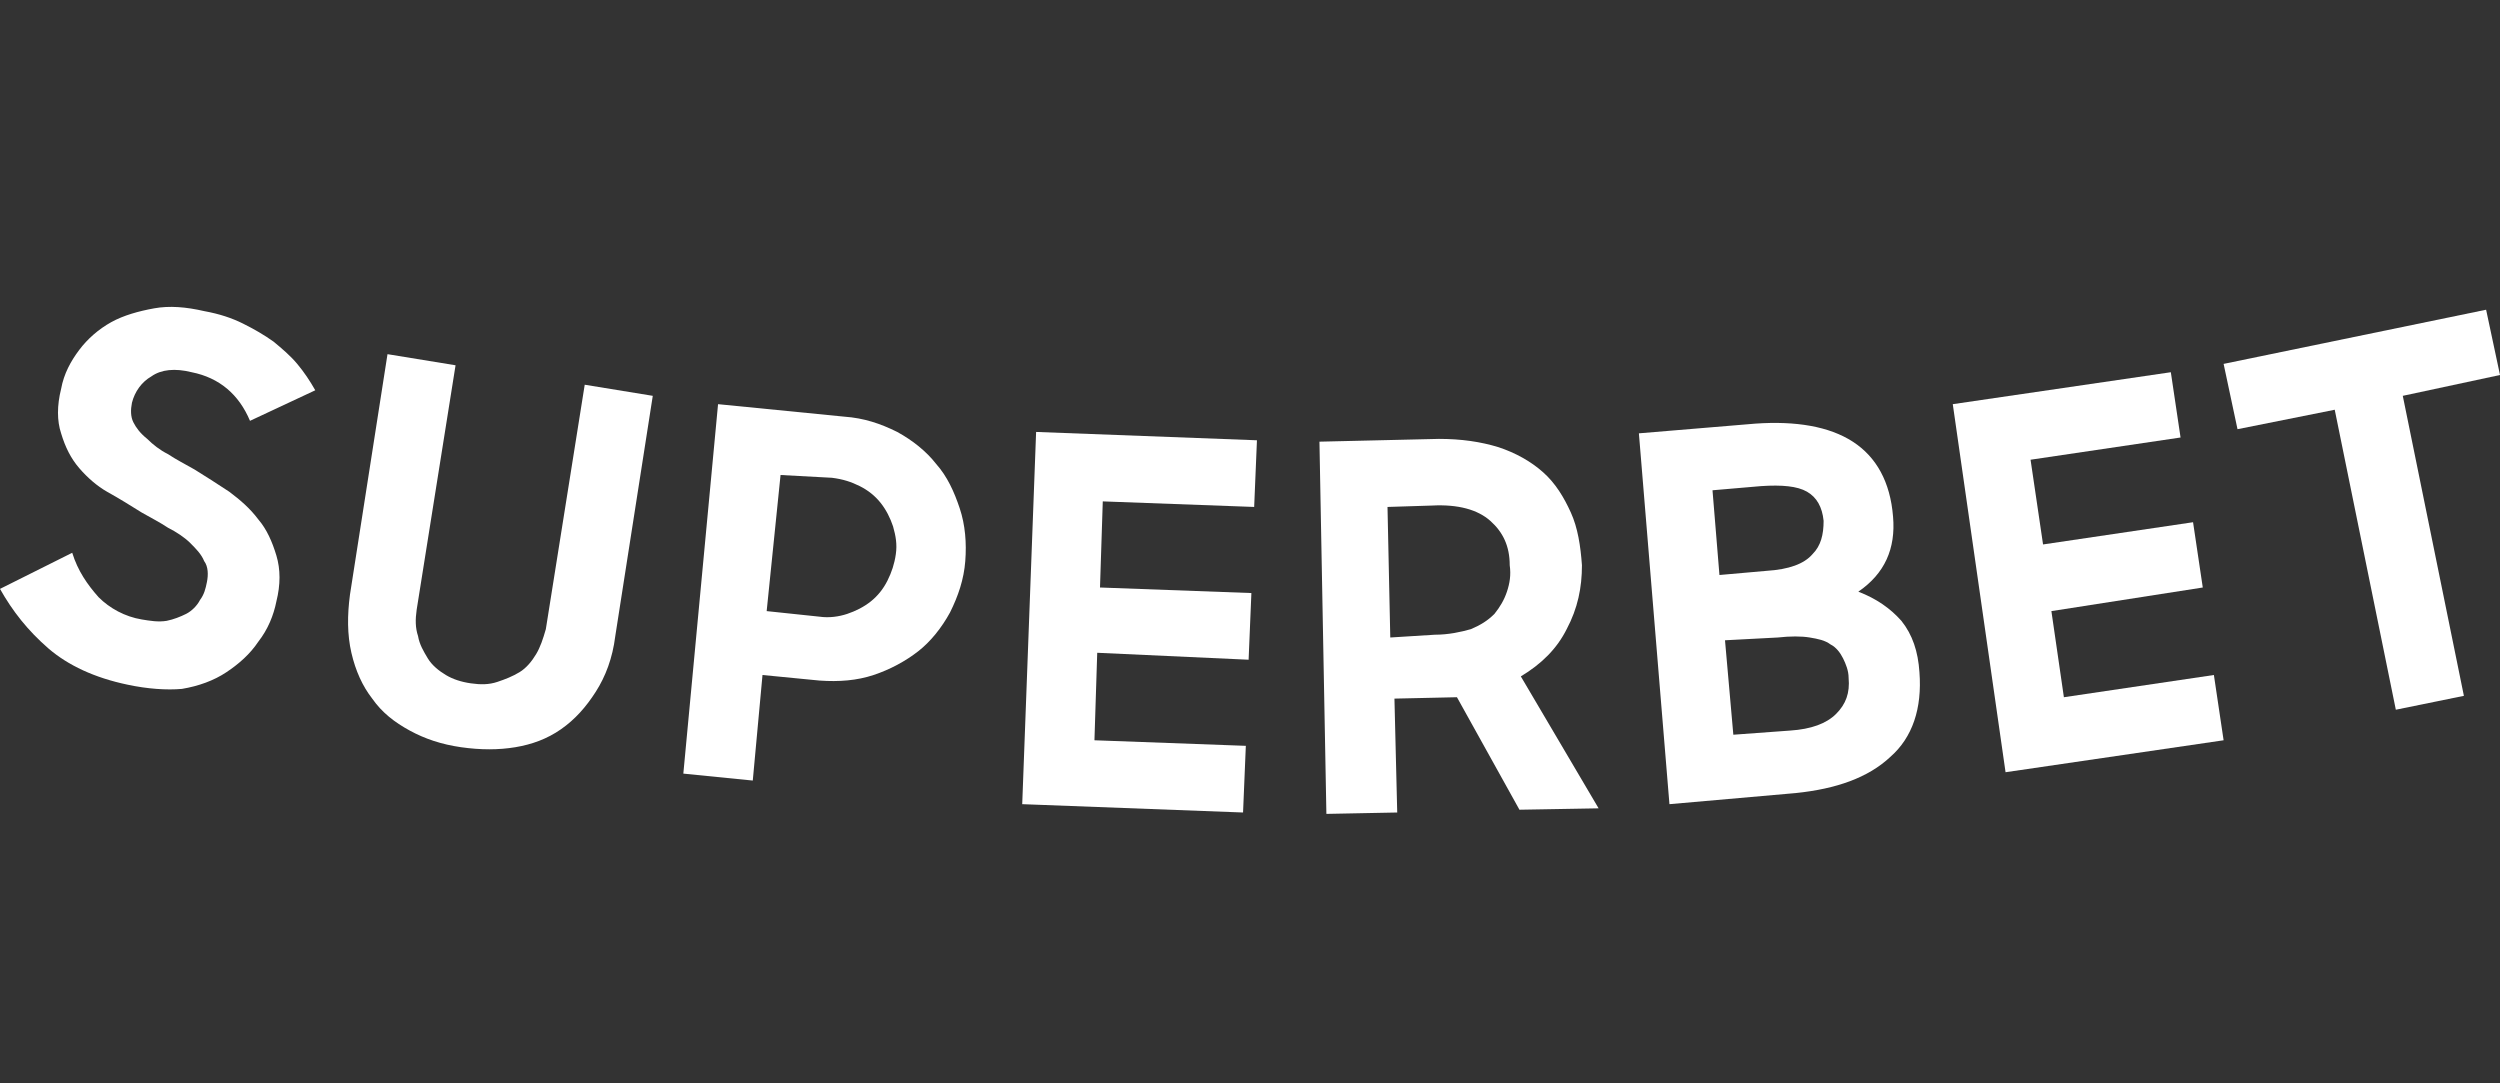 <svg width="180" height="78" viewBox="0 0 180 78" fill="none" xmlns="http://www.w3.org/2000/svg">
<rect x="0" y="0" width="180" height="78" fill="#333333" stroke="none"/>
<path d="M9.2 49.3C6.8 48.8 4.9 47.9 3.5 46.7C2 45.4 0.9 44 0 42.4L5.2 39.8C5.6 41.1 6.3 42.1 7.1 43C7.9 43.8 9 44.4 10.2 44.6C10.8 44.7 11.4 44.8 12 44.7C12.5 44.6 13 44.4 13.4 44.2C13.8 44 14.2 43.6 14.4 43.2C14.7 42.8 14.8 42.4 14.9 41.9C15 41.4 15 40.8 14.7 40.4C14.5 39.9 14.1 39.5 13.7 39.1C13.3 38.7 12.7 38.3 12.1 38C11.5 37.6 10.9 37.3 10.2 36.9C9.4 36.4 8.6 35.9 7.7 35.4C7 35 6.3 34.4 5.7 33.7C5.1 33 4.7 32.2 4.4 31.2C4.1 30.3 4.1 29.2 4.4 28C4.6 26.9 5.1 26 5.7 25.2C6.3 24.4 7.1 23.7 8 23.2C8.9 22.7 10 22.4 11.1 22.2C12.2 22 13.4 22.1 14.7 22.4C15.8 22.6 16.7 22.9 17.5 23.3C18.3 23.7 19 24.1 19.7 24.6C20.3 25.1 20.9 25.6 21.4 26.2C21.9 26.8 22.3 27.4 22.7 28.1L18 30.3C17.2 28.4 15.8 27.2 13.8 26.8C12.6 26.5 11.6 26.6 10.9 27.1C10.2 27.5 9.7 28.2 9.5 29C9.4 29.5 9.4 30 9.6 30.4C9.8 30.8 10.1 31.2 10.6 31.6C11 32 11.5 32.4 12.1 32.7C12.7 33.1 13.3 33.4 14 33.8C14.8 34.3 15.6 34.8 16.5 35.4C17.3 36 18 36.6 18.6 37.4C19.2 38.1 19.6 39 19.9 40C20.2 41 20.2 42.1 19.9 43.3C19.7 44.3 19.3 45.3 18.6 46.2C18 47.1 17.2 47.8 16.3 48.4C15.4 49 14.3 49.4 13.1 49.6C12 49.7 10.6 49.6 9.2 49.3Z" fill="white"/>
<path d="M33.2 53.8C31.8 53.6 30.6 53.2 29.5 52.6C28.4 52 27.5 51.3 26.8 50.3C26.1 49.4 25.6 48.3 25.3 47C25 45.7 25 44.3 25.2 42.8L27.9 25.5L32.8 26.3L30 43.9C29.9 44.6 29.9 45.2 30.1 45.8C30.2 46.4 30.5 46.9 30.8 47.4C31.1 47.9 31.6 48.3 32.1 48.6C32.6 48.9 33.2 49.1 33.9 49.2C34.6 49.3 35.2 49.3 35.8 49.1C36.4 48.9 36.9 48.7 37.4 48.4C37.9 48.1 38.3 47.6 38.6 47.1C38.9 46.6 39.1 46 39.3 45.3L42.1 27.7L47 28.5L44.3 45.8C44.1 47.4 43.6 48.7 42.9 49.8C42.2 50.9 41.4 51.8 40.4 52.5C39.4 53.2 38.3 53.6 37.1 53.8C35.9 54 34.6 54 33.2 53.8Z" fill="white"/>
<path d="M51.7 29.1L60.8 30C62.2 30.1 63.4 30.5 64.6 31.1C65.7 31.7 66.7 32.5 67.4 33.4C68.2 34.3 68.7 35.4 69.1 36.6C69.5 37.8 69.6 39.1 69.5 40.4C69.4 41.7 69 42.9 68.4 44.1C67.8 45.2 67 46.2 66.1 46.9C65.2 47.6 64.1 48.2 62.9 48.6C61.7 49 60.4 49.1 59 49L54.9 48.6L54.2 56.2L49.2 55.7L51.7 29.1ZM56.2 34.2L55.2 44L59 44.4C59.7 44.5 60.4 44.4 61 44.2C61.6 44 62.2 43.7 62.7 43.3C63.2 42.9 63.6 42.4 63.9 41.8C64.2 41.2 64.4 40.6 64.5 39.9C64.6 39.2 64.5 38.6 64.3 37.9C64.1 37.3 63.8 36.7 63.4 36.2C63 35.7 62.5 35.3 61.9 35C61.3 34.7 60.7 34.5 59.9 34.4L56.2 34.2Z" fill="white"/>
<path d="M74.6 31.1L90.5 31.7L90.3 36.5L79.4 36.1L79.2 42.3L90.1 42.7L89.9 47.5L79 47L78.8 53.3L89.7 53.7L89.5 58.5L73.6 57.9L74.6 31.1Z" fill="white"/>
<path d="M95.5 58.6L95 31.8L103.6 31.6C105.2 31.6 106.6 31.8 107.9 32.2C109.1 32.6 110.2 33.2 111.1 34C112 34.8 112.6 35.8 113.1 36.9C113.6 38 113.8 39.3 113.9 40.7C113.9 42.3 113.6 43.8 112.8 45.3C112.1 46.7 111 47.8 109.5 48.7L115.1 58.2L109.4 58.3L104.9 50.2L100.4 50.3L100.6 58.5L95.5 58.6ZM103.3 45.7C104.3 45.7 105.2 45.5 105.9 45.3C106.6 45 107.1 44.7 107.6 44.2C108 43.7 108.3 43.2 108.5 42.6C108.7 42 108.8 41.4 108.7 40.7C108.7 39.3 108.2 38.3 107.3 37.5C106.4 36.7 105 36.3 103.1 36.4L99.9 36.5L100.1 45.9L103.3 45.7Z" fill="white"/>
<path d="M118 31.2L126.4 30.5C129.3 30.3 131.7 30.7 133.4 31.8C135.1 32.9 136.1 34.7 136.3 37.2C136.5 39.5 135.7 41.3 133.8 42.6C135.1 43.1 136.1 43.8 136.9 44.7C137.7 45.7 138.1 46.9 138.2 48.4C138.4 51 137.7 53.1 136.1 54.5C134.5 56 132.2 56.8 129.3 57.1L120.2 57.9L118 31.2ZM123.3 35.3L123.8 41.4L127.2 41.1C128.8 41 129.9 40.6 130.5 39.9C131.1 39.3 131.3 38.5 131.3 37.5C131.2 36.5 130.8 35.8 130.1 35.4C129.4 35 128.3 34.9 126.8 35L123.3 35.3ZM124.2 46.1L124.8 52.9L128.9 52.6C130.4 52.5 131.5 52.1 132.2 51.4C132.9 50.7 133.2 49.9 133.1 48.8C133.1 48.3 132.9 47.8 132.7 47.4C132.5 47 132.2 46.6 131.8 46.4C131.4 46.1 130.9 46 130.3 45.9C129.7 45.8 128.9 45.8 128 45.9L124.2 46.1Z" fill="white"/>
<path d="M140.6 29.1L156.3 26.8L157 31.5L146.2 33.1L147.1 39.2L157.9 37.6L158.6 42.3L147.7 44L148.6 50.2L159.4 48.6L160.1 53.3L144.4 55.6L140.6 29.1Z" fill="white"/>
<path d="M168.1 29.5L161.1 30.9L160.1 26.2L179 22.3L180 27L173 28.5L177.4 50.1L172.5 51.1L168.1 29.5Z" fill="white"/>
</svg>
